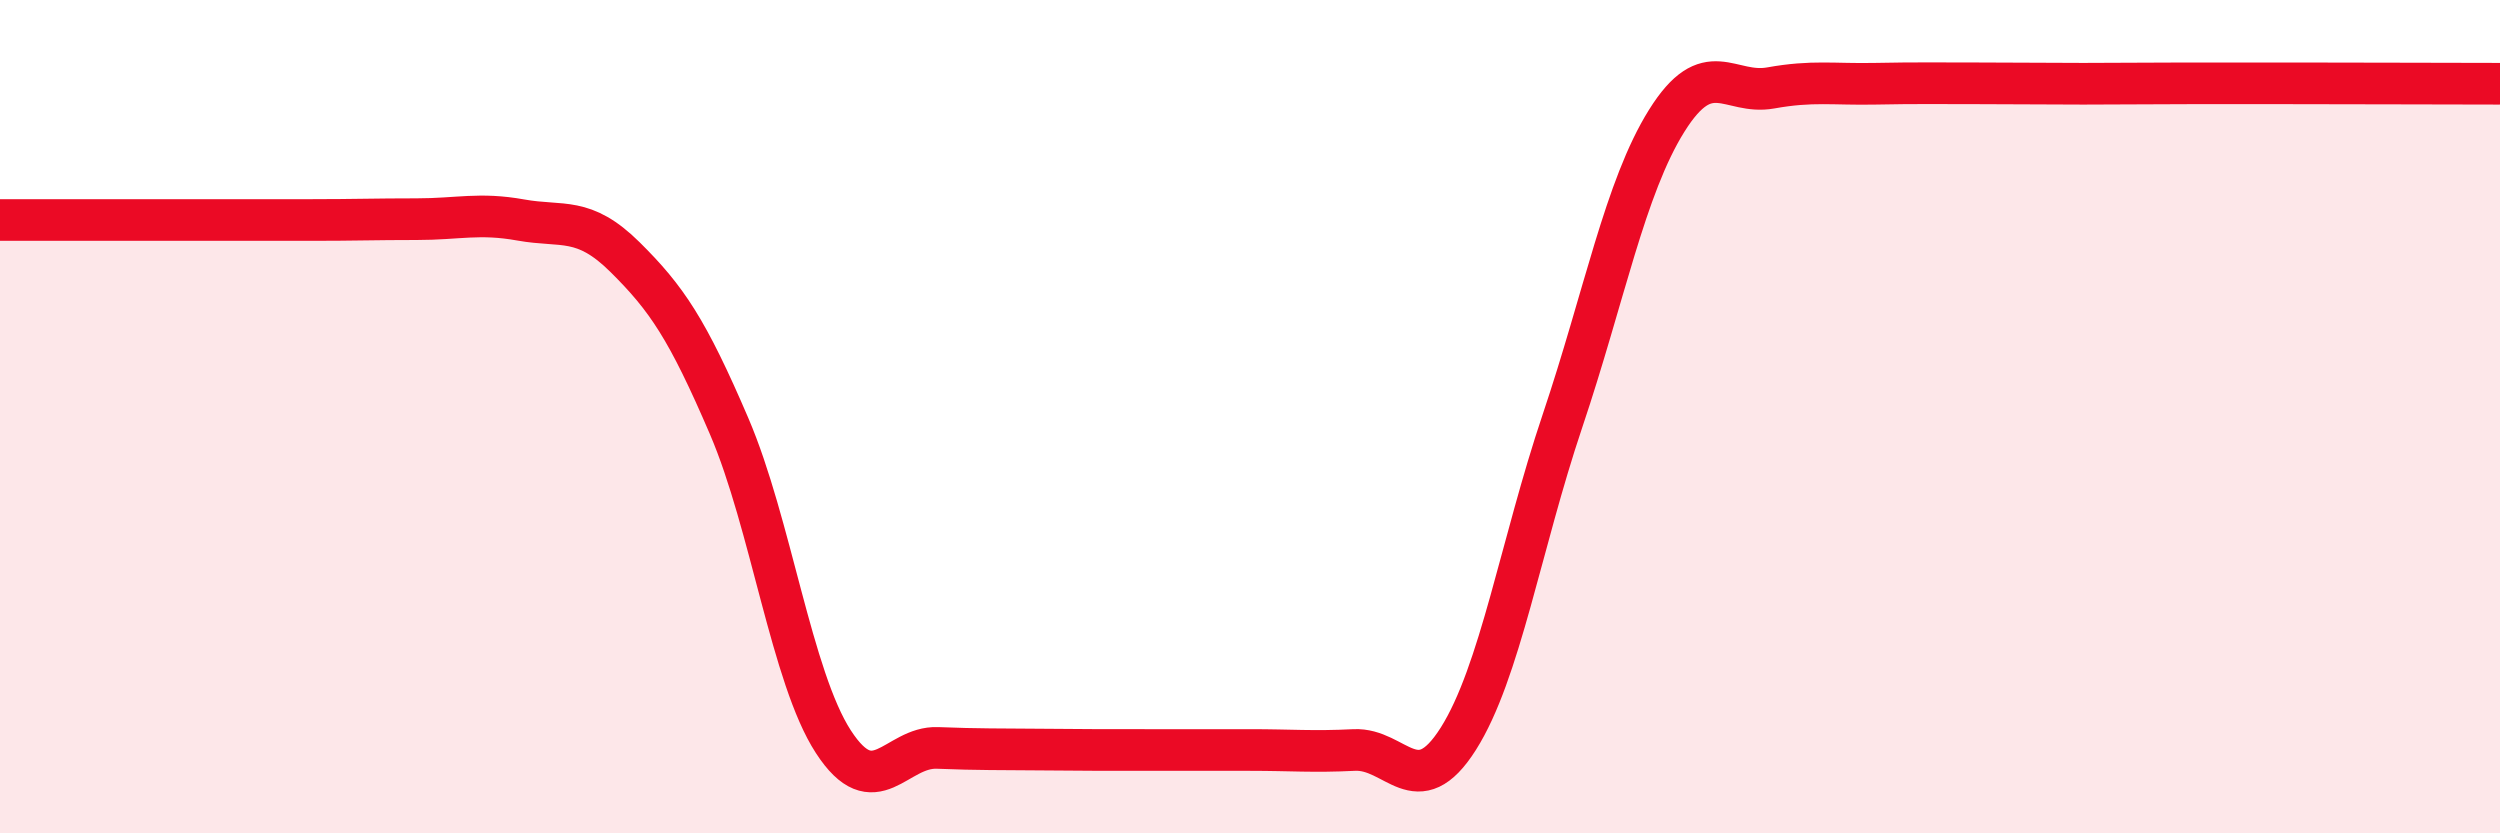 
    <svg width="60" height="20" viewBox="0 0 60 20" xmlns="http://www.w3.org/2000/svg">
      <path
        d="M 0,5.28 C 0.5,5.28 1.5,5.28 2.5,5.28 C 3.5,5.28 4,5.28 5,5.28 C 6,5.28 6.5,5.28 7.5,5.28 C 8.5,5.28 9,5.26 10,5.26 C 11,5.26 11.5,5.1 12.5,5.28 C 13.5,5.46 14,5.18 15,6.17 C 16,7.16 16.5,7.9 17.5,10.23 C 18.5,12.56 19,16.26 20,17.8 C 21,19.34 21.5,17.91 22.5,17.95 C 23.5,17.99 24,17.98 25,17.99 C 26,18 26.5,18 27.5,18 C 28.5,18 29,18 30,18 C 31,18 31.5,18.05 32.5,18 C 33.5,17.95 34,19.31 35,17.73 C 36,16.15 36.5,13.07 37.5,10.1 C 38.5,7.13 39,4.5 40,2.9 C 41,1.3 41.5,2.29 42.5,2.11 C 43.5,1.93 44,2.03 45,2.01 C 46,1.99 46.5,2 47.5,2 C 48.5,2 49,2.01 50,2.01 C 51,2.01 51.5,2 52.5,2 C 53.5,2 53.5,2 55,2 C 56.5,2 59,2.01 60,2.01L60 20L0 20Z"
        fill="#EB0A25"
        opacity="0.1"
        stroke-linecap="round"
        stroke-linejoin="round"
      />
      <path
        d="M 0,5.28 C 0.5,5.28 1.5,5.28 2.5,5.28 C 3.5,5.28 4,5.28 5,5.28 C 6,5.28 6.5,5.28 7.5,5.28 C 8.5,5.28 9,5.26 10,5.26 C 11,5.26 11.5,5.1 12.5,5.28 C 13.5,5.46 14,5.18 15,6.17 C 16,7.16 16.5,7.9 17.5,10.23 C 18.5,12.56 19,16.26 20,17.8 C 21,19.34 21.5,17.91 22.5,17.95 C 23.5,17.99 24,17.98 25,17.99 C 26,18 26.5,18 27.5,18 C 28.5,18 29,18 30,18 C 31,18 31.5,18.05 32.5,18 C 33.5,17.95 34,19.31 35,17.73 C 36,16.15 36.5,13.07 37.5,10.1 C 38.5,7.13 39,4.5 40,2.9 C 41,1.3 41.5,2.29 42.5,2.11 C 43.5,1.93 44,2.03 45,2.01 C 46,1.99 46.5,2 47.5,2 C 48.5,2 49,2.01 50,2.01 C 51,2.01 51.5,2 52.5,2 C 53.5,2 53.5,2 55,2 C 56.5,2 59,2.01 60,2.01"
        stroke="#EB0A25"
        stroke-width="1"
        fill="none"
        stroke-linecap="round"
        stroke-linejoin="round"
      />
    </svg>
  